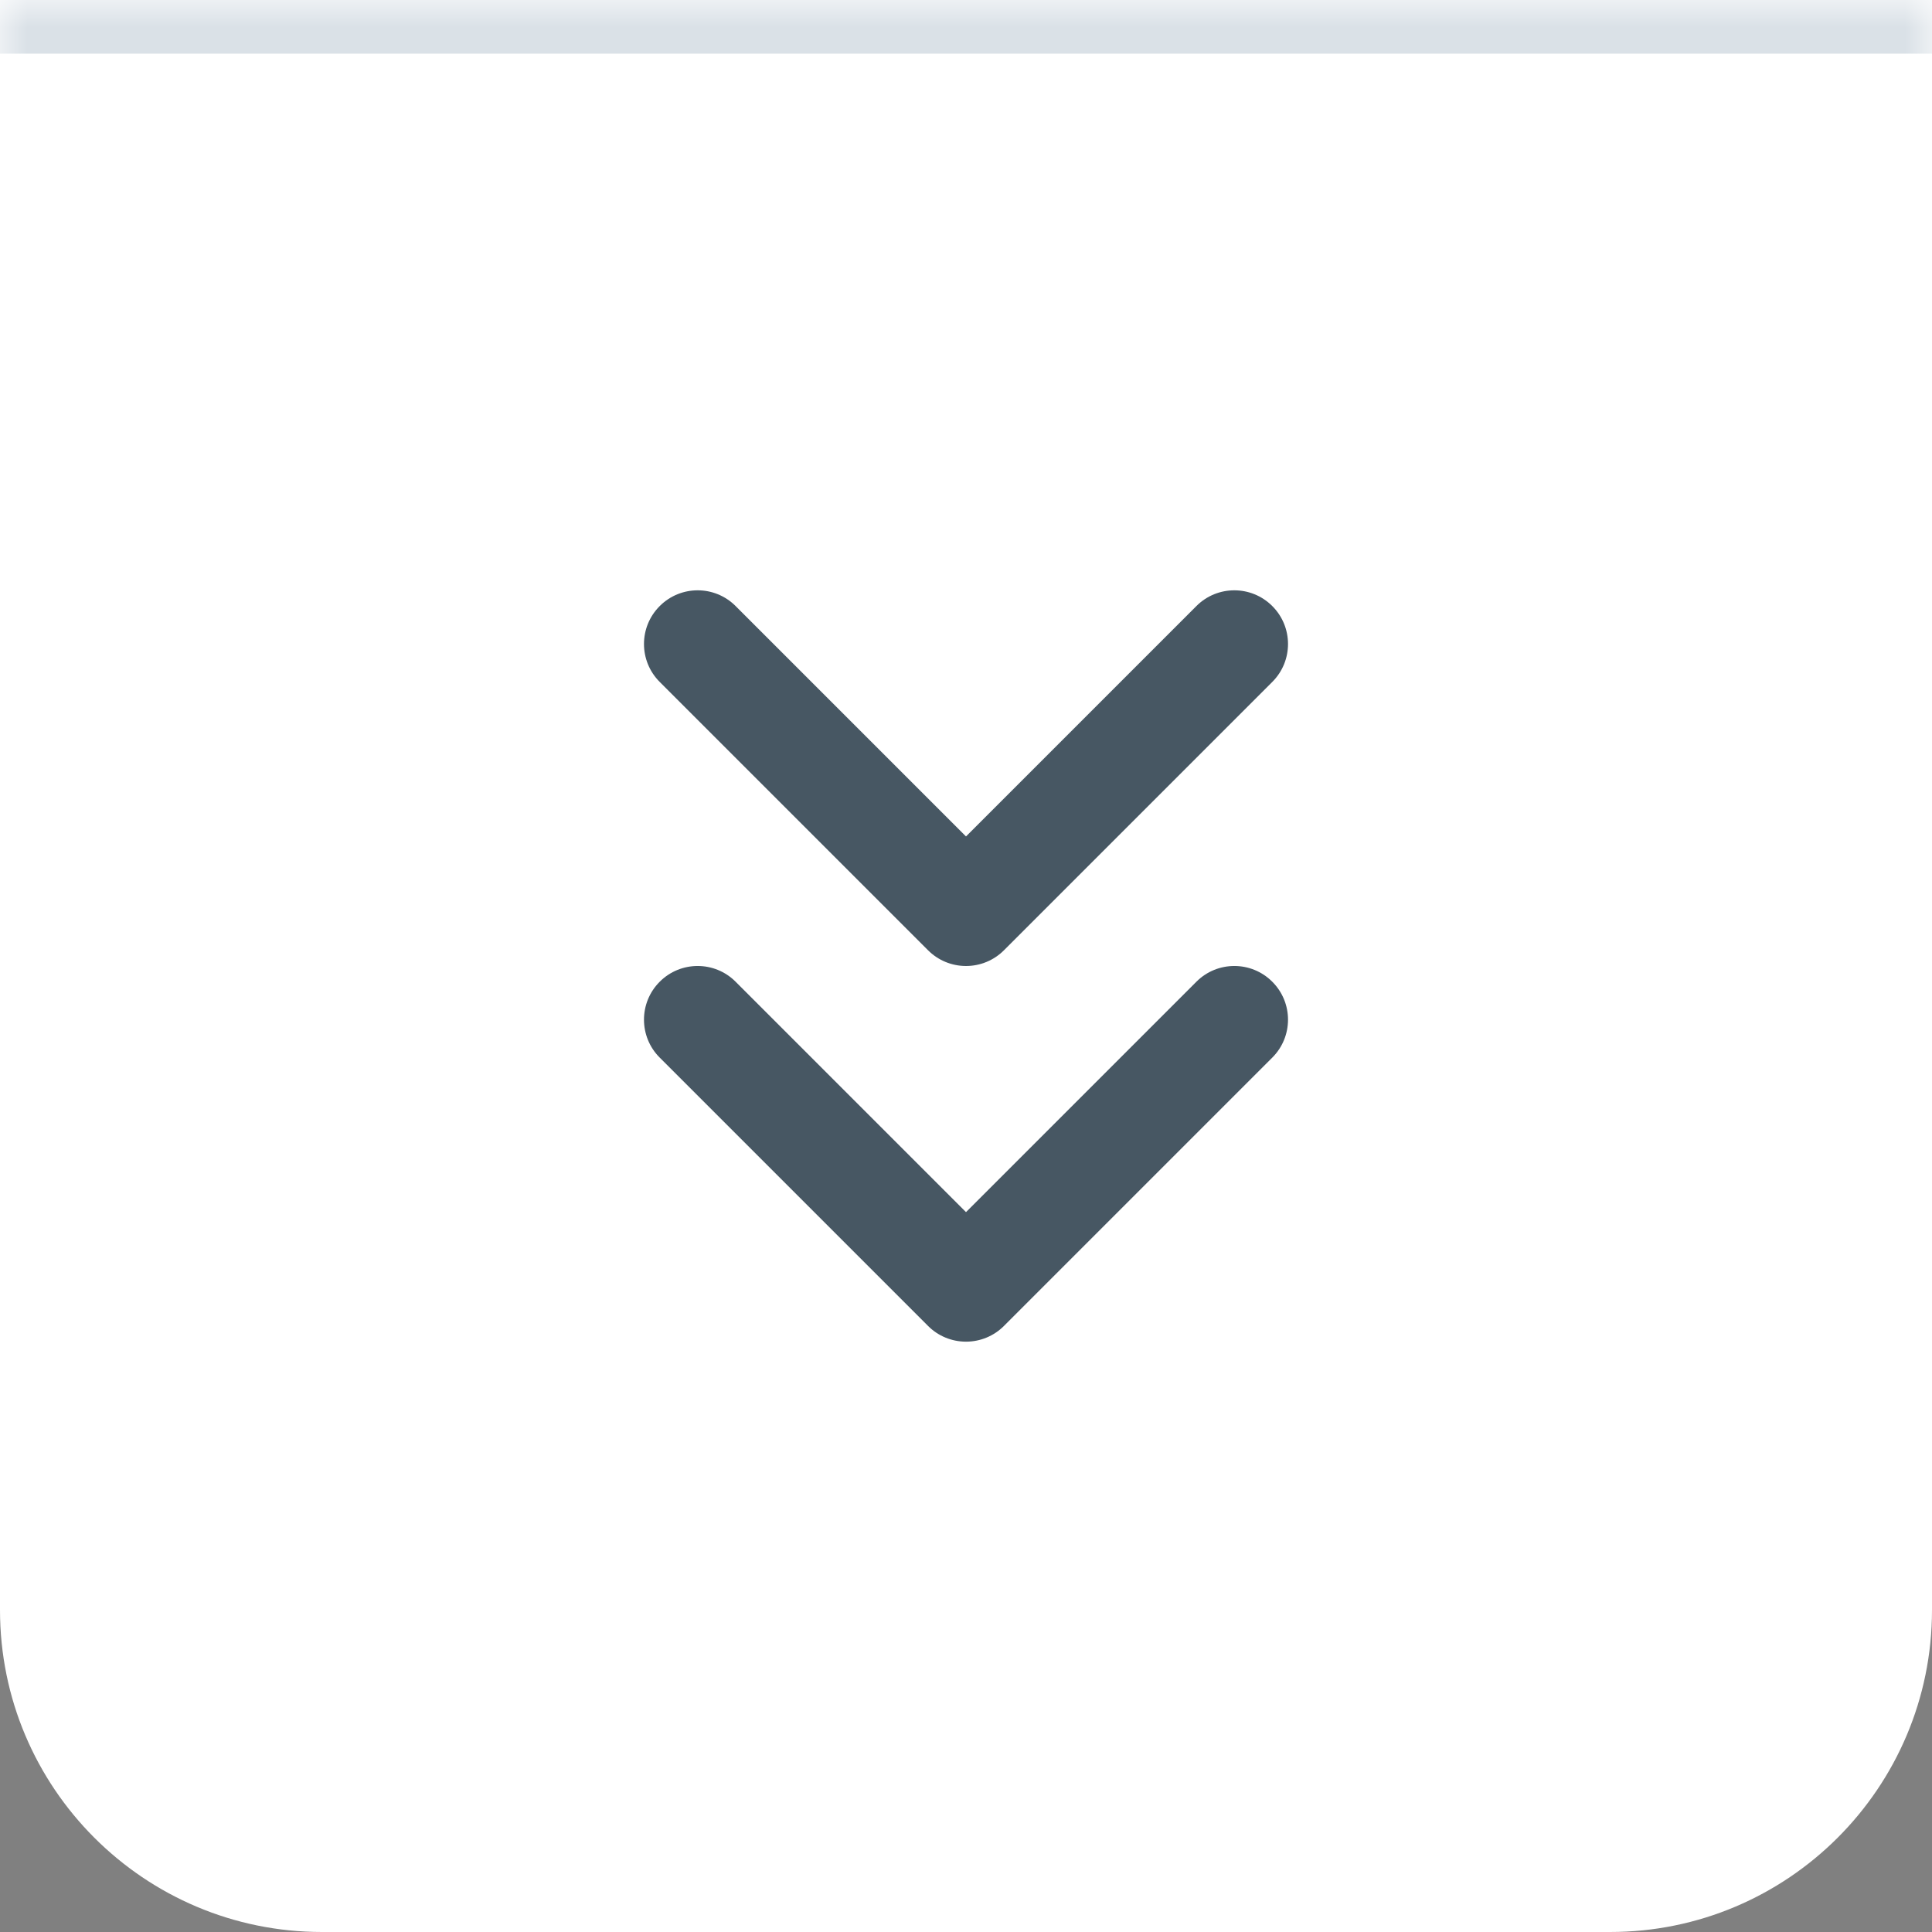 <?xml version="1.0" encoding="UTF-8"?> <svg xmlns="http://www.w3.org/2000/svg" width="36" height="36" viewBox="0 0 36 36" fill="none"><rect x="0" y="0" width="36" height="36" fill="#808080" stroke="none"/><mask id="path-1-inside-1_2445_15967" fill="white"><path d="M0 0H36V30C36 33.314 33.314 36 30 36H6C2.686 36 0 33.314 0 30V0Z"></path></mask><path d="M0 0H36V30C36 33.314 33.314 36 30 36H6C2.686 36 0 33.314 0 30V0Z" fill="white"></path><path d="M0 -1H36V1H0V-1ZM36 36H0H36ZM0 36V0V36ZM36 0V36V0Z" fill="#DAE1E7" mask="url(#path-1-inside-1_2445_15967)"></path><path fill-rule="evenodd" clip-rule="evenodd" d="M22.293 18.293C22.683 17.902 23.317 17.902 23.707 18.293C24.098 18.683 24.098 19.317 23.707 19.707L18.707 24.707C18.52 24.895 18.265 25 18 25C17.735 25 17.48 24.895 17.293 24.707L12.293 19.707C11.902 19.317 11.902 18.683 12.293 18.293C12.683 17.902 13.317 17.902 13.707 18.293L18 22.586L22.293 18.293ZM22.293 11.293C22.683 10.902 23.317 10.902 23.707 11.293C24.098 11.683 24.098 12.317 23.707 12.707L18.707 17.707C18.52 17.895 18.265 18 18 18C17.735 18 17.48 17.895 17.293 17.707L12.293 12.707C11.902 12.317 11.902 11.683 12.293 11.293C12.683 10.902 13.317 10.902 13.707 11.293L18 15.586L22.293 11.293Z" fill="#475763"></path></svg> 